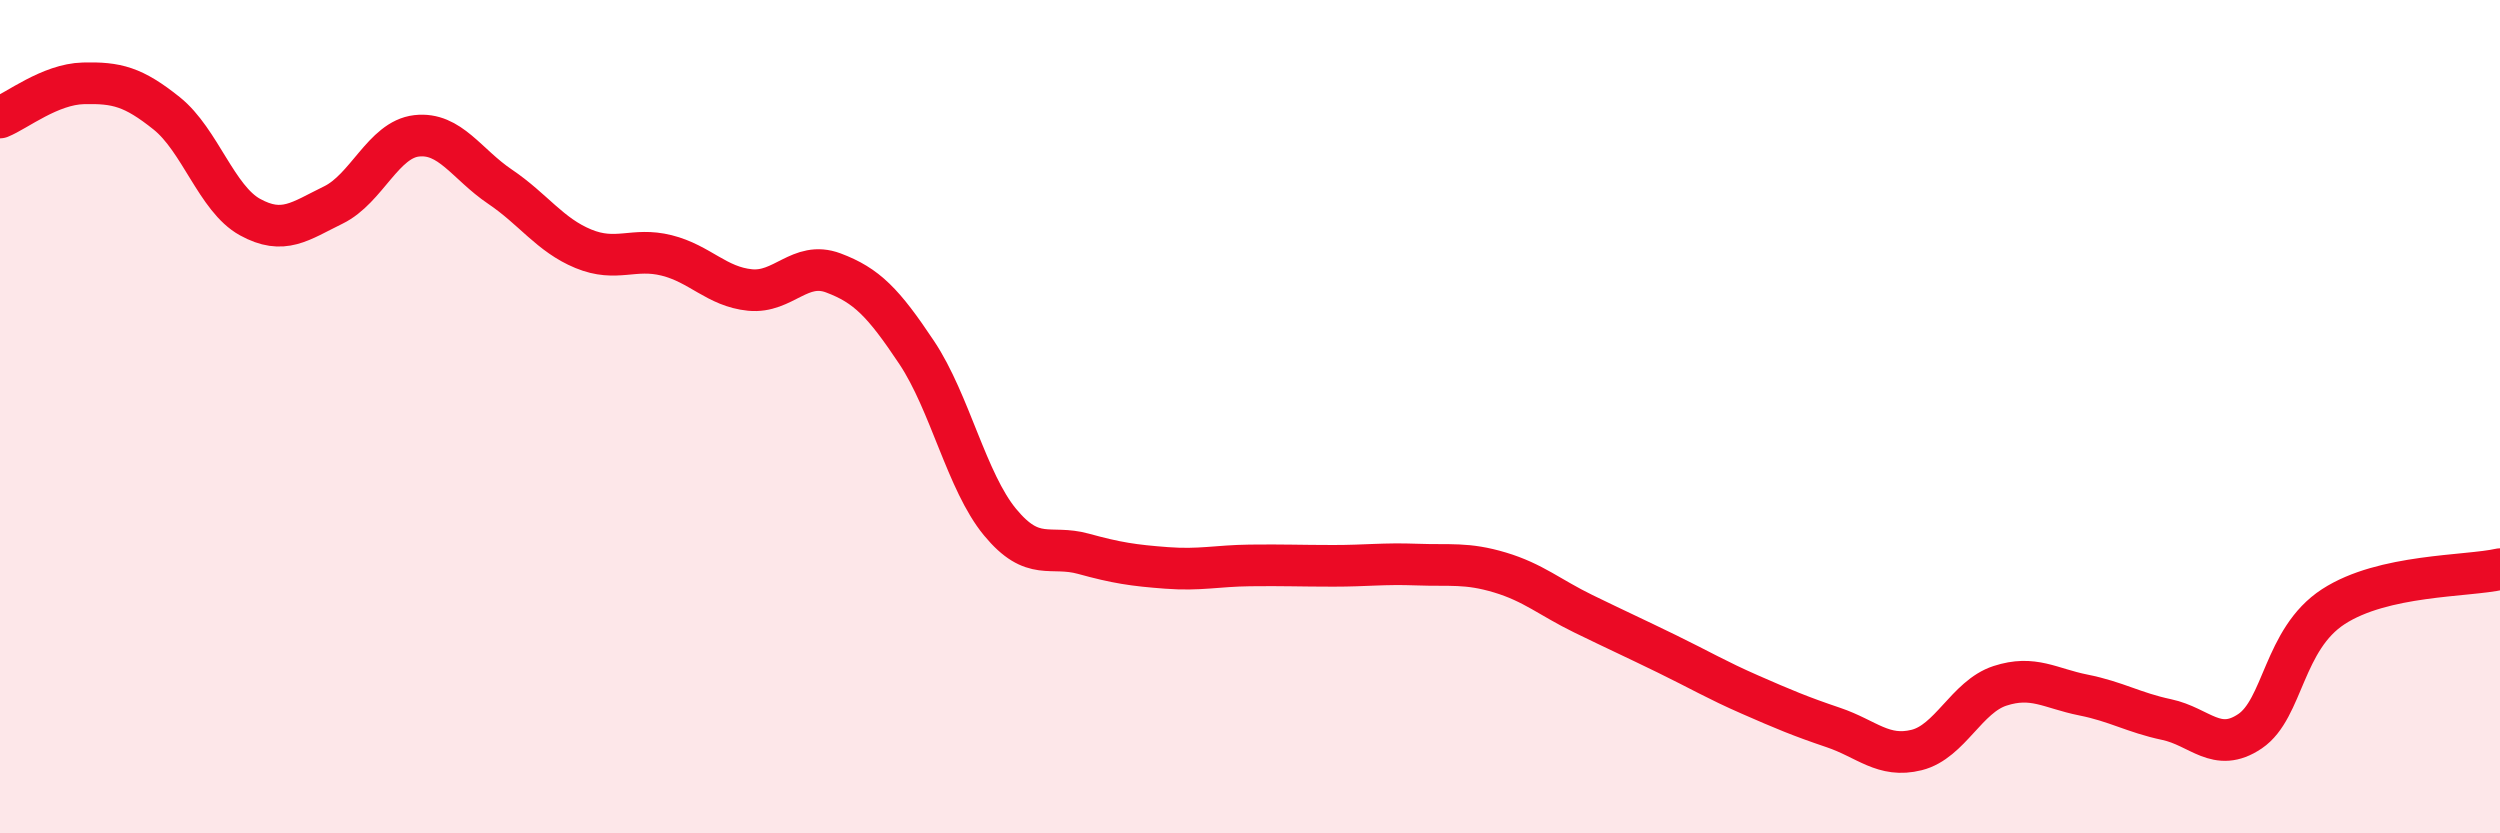 
    <svg width="60" height="20" viewBox="0 0 60 20" xmlns="http://www.w3.org/2000/svg">
      <path
        d="M 0,2.82 C 0.4,2.66 1.2,2.02 2,2 C 2.8,1.98 3.2,2.08 4,2.72 C 4.8,3.36 5.2,4.77 6,5.21 C 6.8,5.65 7.2,5.31 8,4.92 C 8.8,4.53 9.2,3.35 10,3.26 C 10.8,3.17 11.2,3.94 12,4.48 C 12.8,5.02 13.2,5.64 14,5.97 C 14.8,6.3 15.2,5.93 16,6.13 C 16.8,6.33 17.2,6.88 18,6.96 C 18.8,7.04 19.2,6.25 20,6.55 C 20.8,6.85 21.2,7.26 22,8.46 C 22.8,9.66 23.2,11.56 24,12.53 C 24.8,13.5 25.2,13.07 26,13.29 C 26.8,13.51 27.2,13.57 28,13.63 C 28.8,13.69 29.2,13.58 30,13.57 C 30.8,13.56 31.2,13.58 32,13.58 C 32.8,13.58 33.2,13.52 34,13.55 C 34.8,13.58 35.2,13.5 36,13.74 C 36.8,13.98 37.2,14.34 38,14.73 C 38.8,15.12 39.2,15.3 40,15.69 C 40.8,16.08 41.2,16.32 42,16.67 C 42.8,17.02 43.2,17.19 44,17.46 C 44.8,17.73 45.2,18.2 46,18 C 46.8,17.8 47.2,16.72 48,16.46 C 48.8,16.2 49.2,16.52 50,16.68 C 50.8,16.84 51.2,17.1 52,17.27 C 52.8,17.44 53.2,18.09 54,17.55 C 54.8,17.01 54.8,15.34 56,14.56 C 57.2,13.78 59.2,13.84 60,13.66L60 20L0 20Z"
        fill="#EB0A25"
        opacity="0.1"
        stroke-linecap="round"
        stroke-linejoin="round"
      />
      <path
        d="M 0,2.82 C 0.4,2.66 1.2,2.02 2,2 C 2.8,1.98 3.2,2.08 4,2.72 C 4.8,3.36 5.2,4.77 6,5.21 C 6.8,5.65 7.2,5.31 8,4.92 C 8.8,4.53 9.2,3.35 10,3.26 C 10.8,3.17 11.2,3.94 12,4.48 C 12.8,5.02 13.2,5.64 14,5.97 C 14.8,6.3 15.2,5.93 16,6.13 C 16.8,6.33 17.2,6.88 18,6.96 C 18.8,7.04 19.2,6.25 20,6.55 C 20.8,6.85 21.2,7.26 22,8.46 C 22.8,9.66 23.2,11.56 24,12.53 C 24.8,13.5 25.2,13.07 26,13.29 C 26.8,13.51 27.2,13.57 28,13.63 C 28.8,13.69 29.2,13.58 30,13.57 C 30.8,13.56 31.2,13.58 32,13.58 C 32.8,13.58 33.2,13.52 34,13.55 C 34.8,13.58 35.2,13.5 36,13.74 C 36.8,13.98 37.2,14.34 38,14.73 C 38.8,15.12 39.2,15.3 40,15.69 C 40.8,16.08 41.2,16.32 42,16.67 C 42.8,17.02 43.2,17.19 44,17.46 C 44.8,17.73 45.2,18.2 46,18 C 46.8,17.8 47.2,16.72 48,16.46 C 48.8,16.2 49.2,16.52 50,16.68 C 50.8,16.84 51.2,17.1 52,17.27 C 52.8,17.44 53.2,18.09 54,17.55 C 54.8,17.01 54.8,15.34 56,14.56 C 57.2,13.78 59.2,13.84 60,13.66"
        stroke="#EB0A25"
        stroke-width="1"
        fill="none"
        stroke-linecap="round"
        stroke-linejoin="round"
      />
    </svg>
  